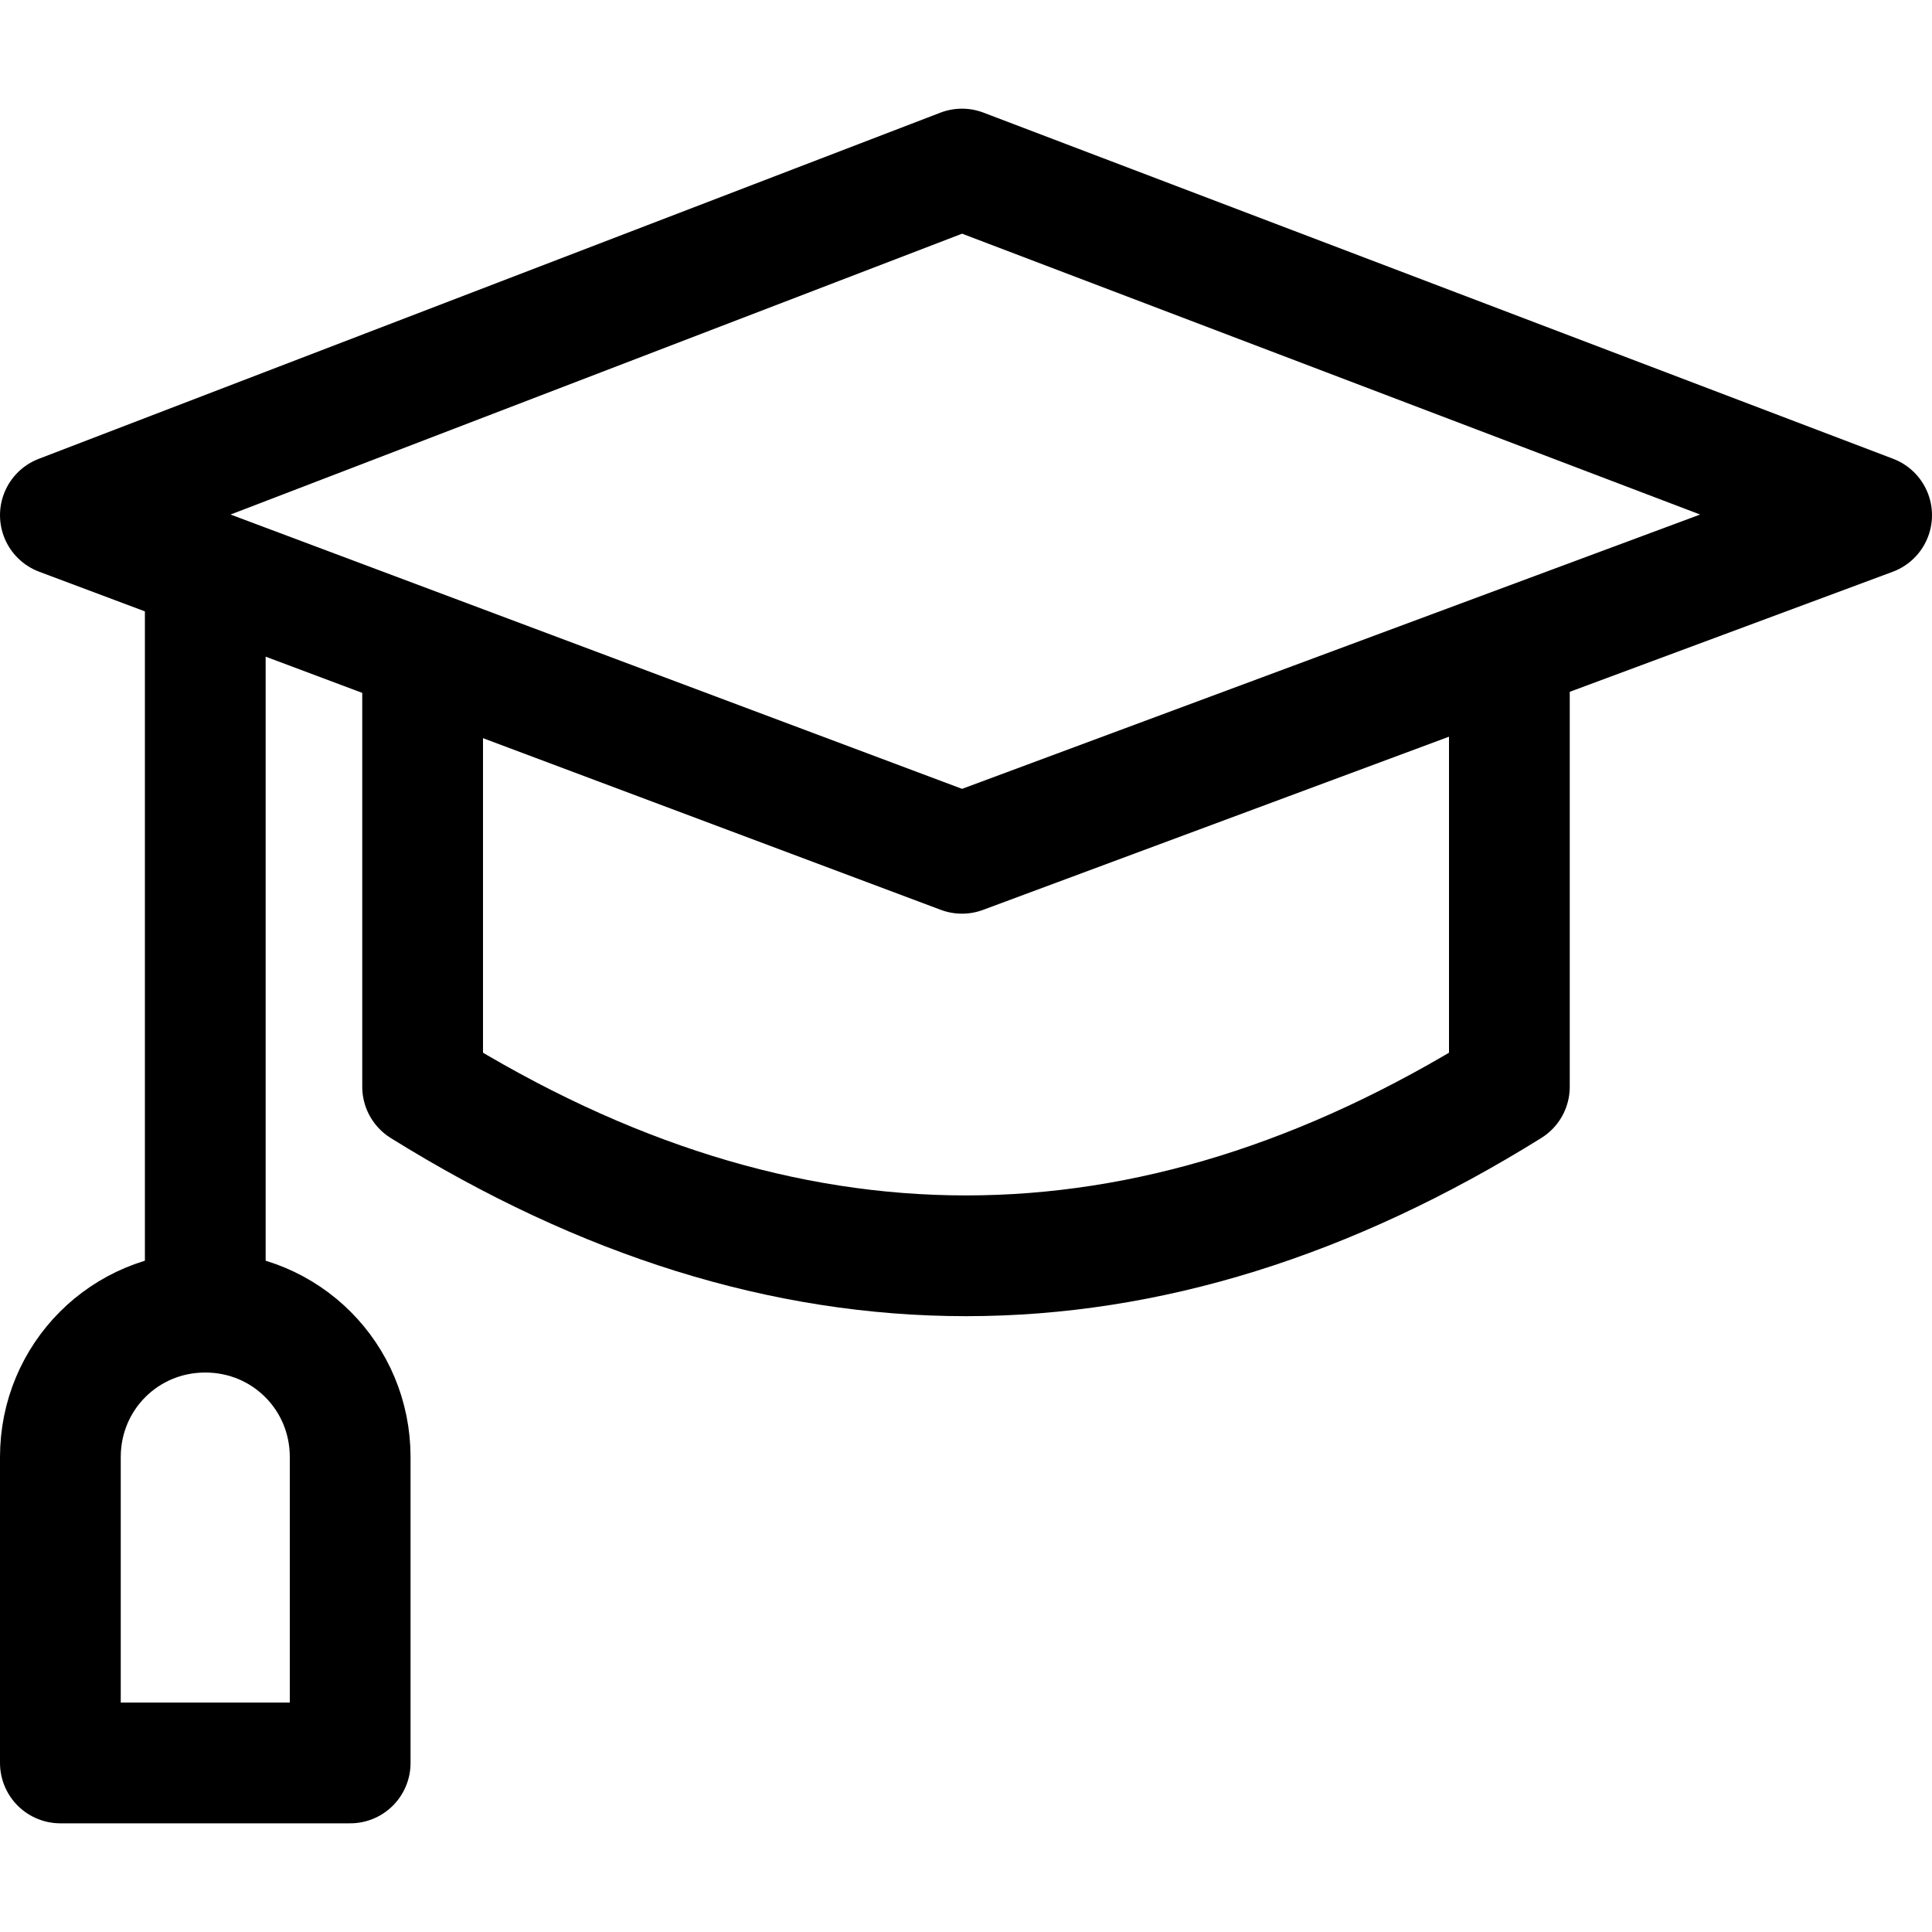 <svg xmlns="http://www.w3.org/2000/svg" fill="none" viewBox="0 0 24 24" id="Graduation-Hat--Streamline-Ultimate"><desc>Graduation Hat Streamline Icon: https://streamlinehq.com</desc><path stroke="#000000" stroke-linecap="round" stroke-linejoin="round" stroke-miterlimit="10" d="M11.95 10.6 0.75 6.4l11.2 -4.3 11.3 4.3L11.95 10.6Z" stroke-width="1.5"></path><path stroke="#000000" stroke-linecap="round" stroke-linejoin="round" stroke-miterlimit="10" d="M18.75 8.1V13.5c-4.5 2.8 -9 2.8 -13.5 0V8.1" stroke-width="1.5"></path><path stroke="#000000" stroke-linecap="round" stroke-linejoin="round" stroke-miterlimit="10" d="M2.55 7.1V16.3" stroke-width="1.5"></path><path stroke="#000000" stroke-linecap="round" stroke-linejoin="round" stroke-miterlimit="10" d="M4.35 18.1c0 -1 -0.8 -1.8 -1.8 -1.8s-1.8 0.8 -1.8 1.8v3.8h3.6v-3.8Z" stroke-width="1.5"></path></svg>